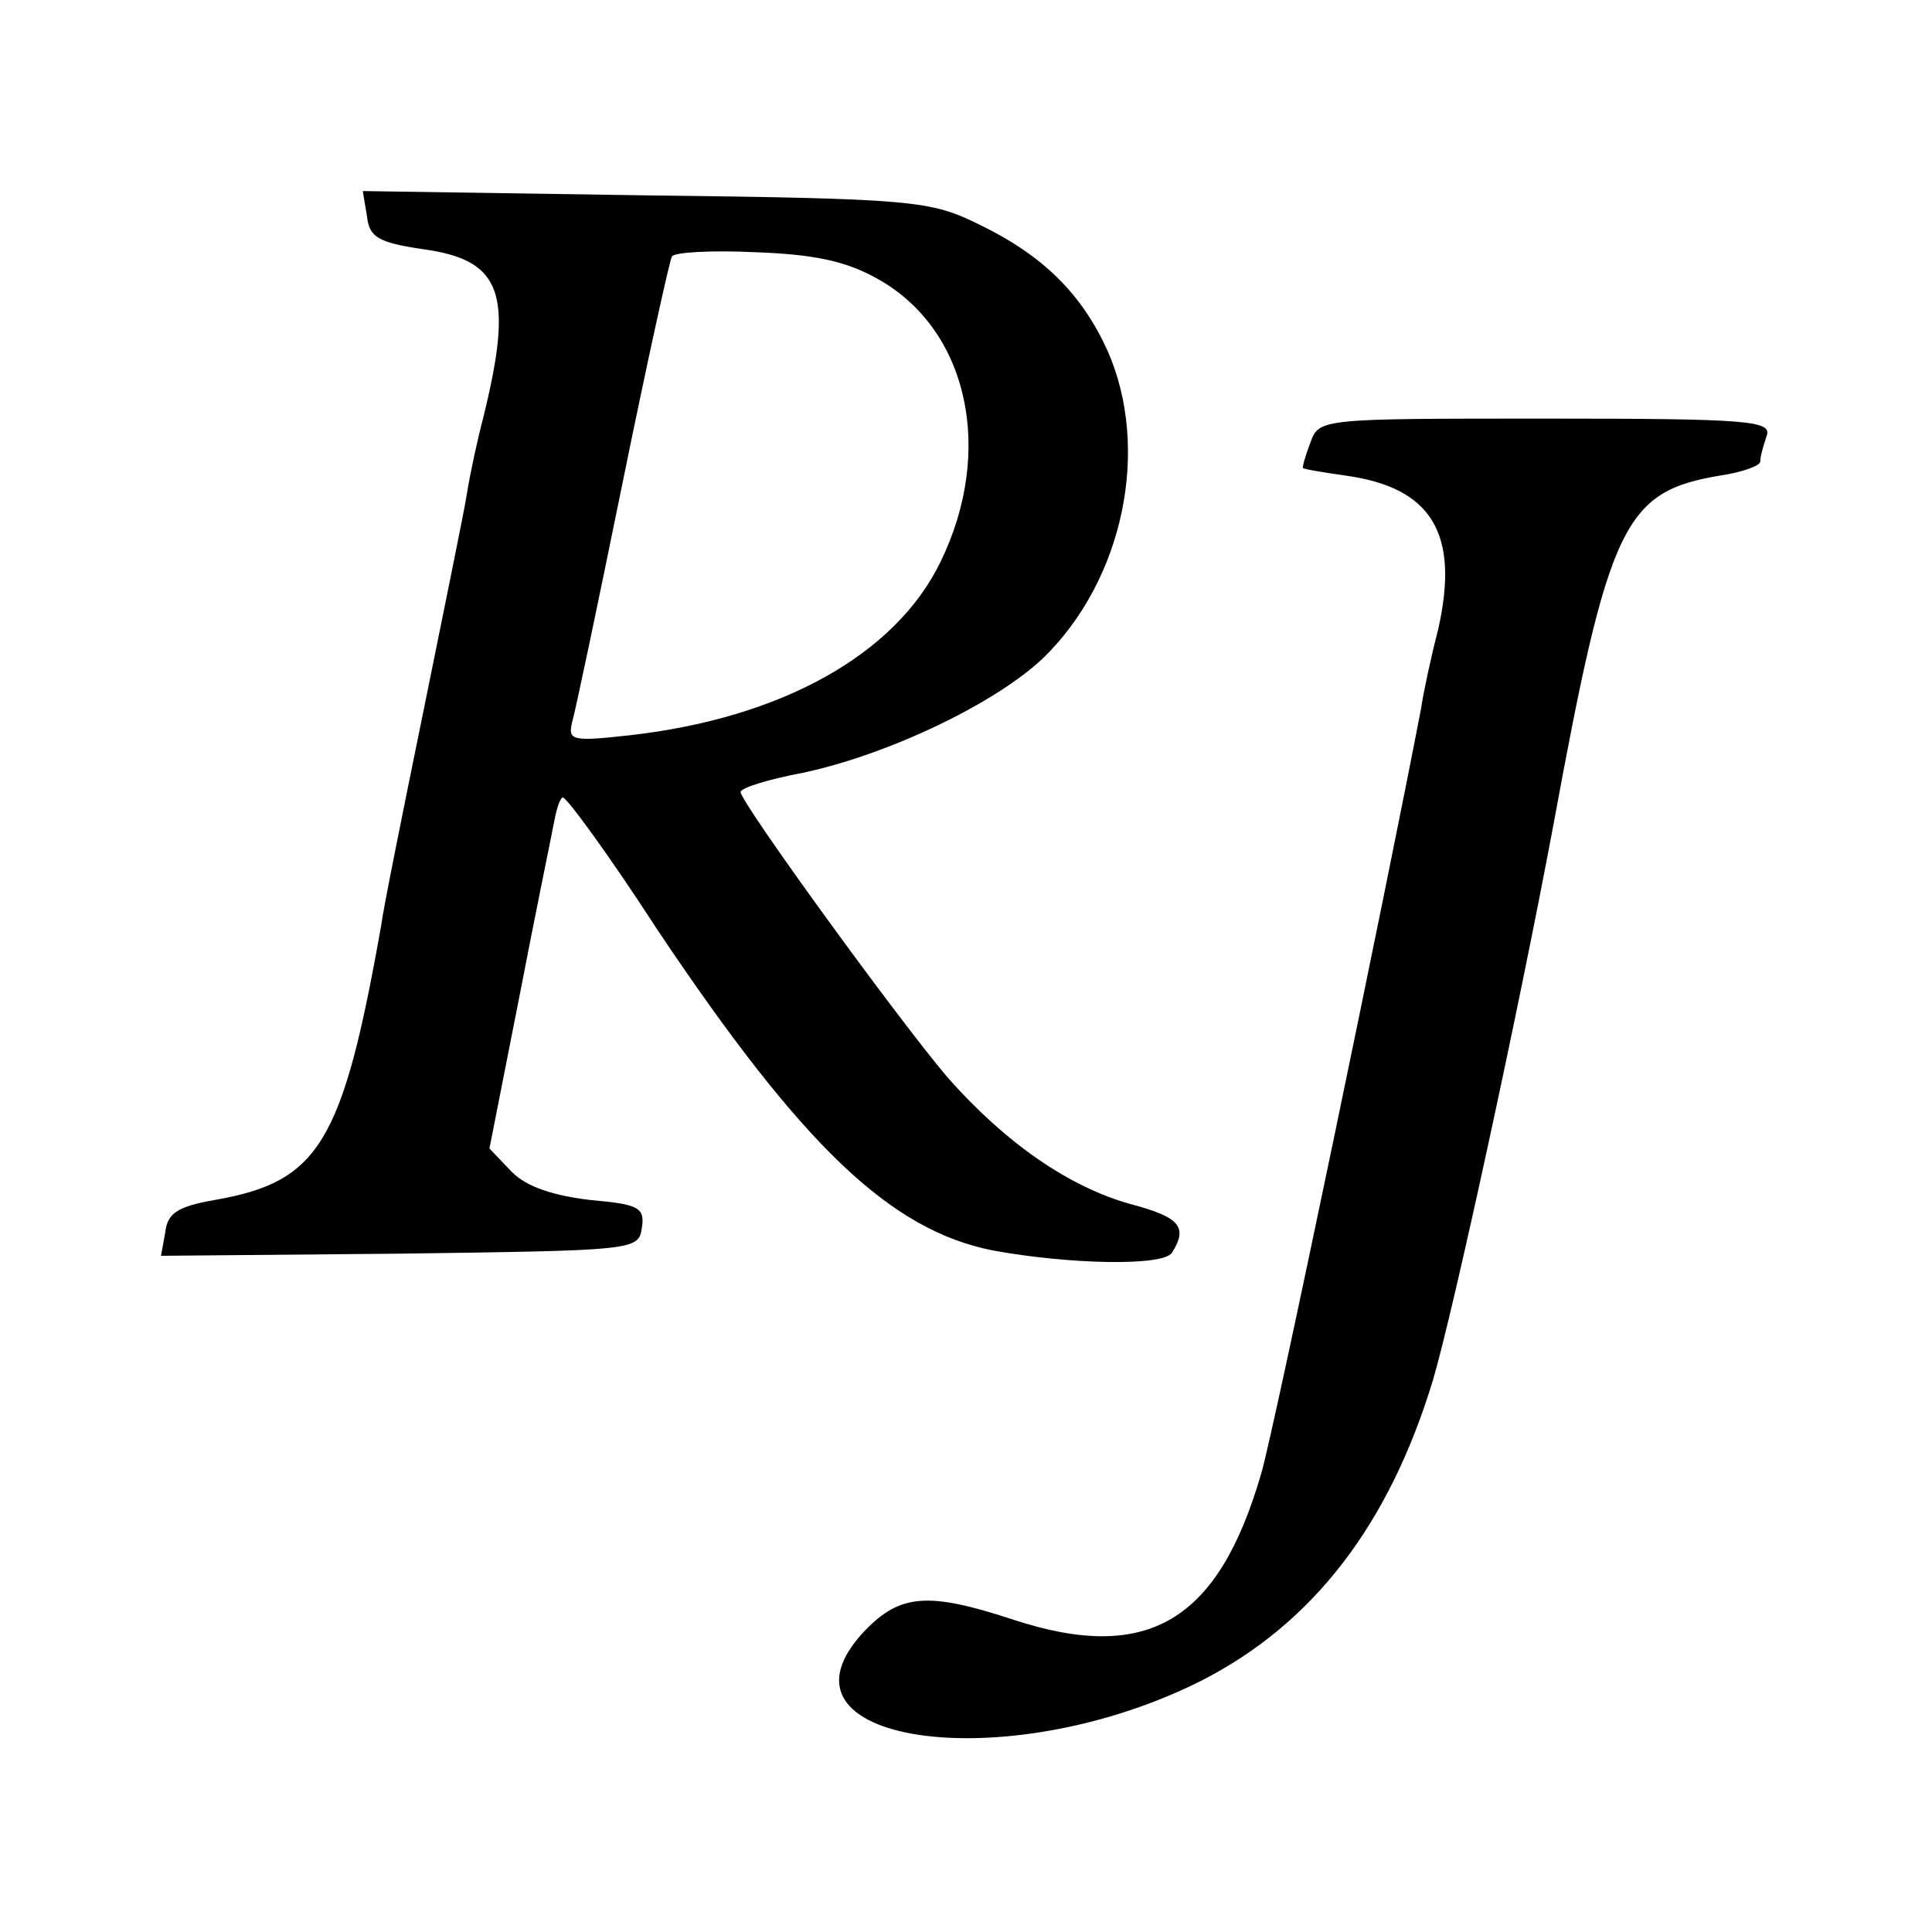 <?xml version="1.0" standalone="no"?>
<!DOCTYPE svg PUBLIC "-//W3C//DTD SVG 20010904//EN"
 "http://www.w3.org/TR/2001/REC-SVG-20010904/DTD/svg10.dtd">
<svg version="1.0" xmlns="http://www.w3.org/2000/svg"
 width="180pt" height="180pt" viewBox="0 0 180 180"
 preserveAspectRatio="xMidYMid meet">
<g transform="translate(0,180) scale(0.1,-0.1)"
fill="#000000" stroke="none">
<path d="M342 1598 c2 -19 11 -24 51 -30 75 -10 86 -41 57 -158 -5 -19 -12
-51 -15 -70 -3 -19 -22 -111 -41 -205 -19 -93 -37 -182 -39 -198 -36 -203 -58
-238 -155 -255 -34 -6 -44 -12 -46 -30 l-4 -22 223 2 c218 3 222 3 225 24 3
19 -3 22 -48 26 -34 4 -59 12 -73 26 l-21 22 28 142 c15 78 30 150 32 161 2
11 5 22 8 24 2 3 43 -53 89 -124 134 -200 216 -279 312 -298 71 -13 159 -15
167 -2 15 24 7 33 -38 45 -58 16 -117 57 -171 118 -46 54 -192 255 -193 266 0
4 26 12 58 18 80 17 180 65 224 107 75 73 100 195 60 286 -24 53 -60 89 -120
118 -45 22 -59 24 -310 27 l-264 4 4 -24z m476 -58 c84 -47 109 -160 58 -264
-42 -86 -148 -145 -289 -161 -54 -6 -58 -5 -54 12 3 10 24 110 47 223 23 113
44 208 46 211 2 4 37 6 78 4 54 -2 84 -8 114 -25z"/>
<path d="M1221 1388 c-5 -13 -8 -24 -7 -24 0 -1 18 -4 39 -7 81 -11 107 -54
87 -143 -7 -27 -14 -60 -16 -74 -31 -162 -137 -673 -149 -713 -40 -138 -106
-177 -231 -136 -79 26 -105 24 -138 -10 -100 -105 130 -139 313 -47 104 53
175 145 216 280 19 64 80 345 112 516 52 283 66 312 156 327 20 3 37 9 37 13
0 5 3 15 6 24 5 14 -17 16 -205 16 -210 0 -212 0 -220 -22z"/>
</g>
</svg>
